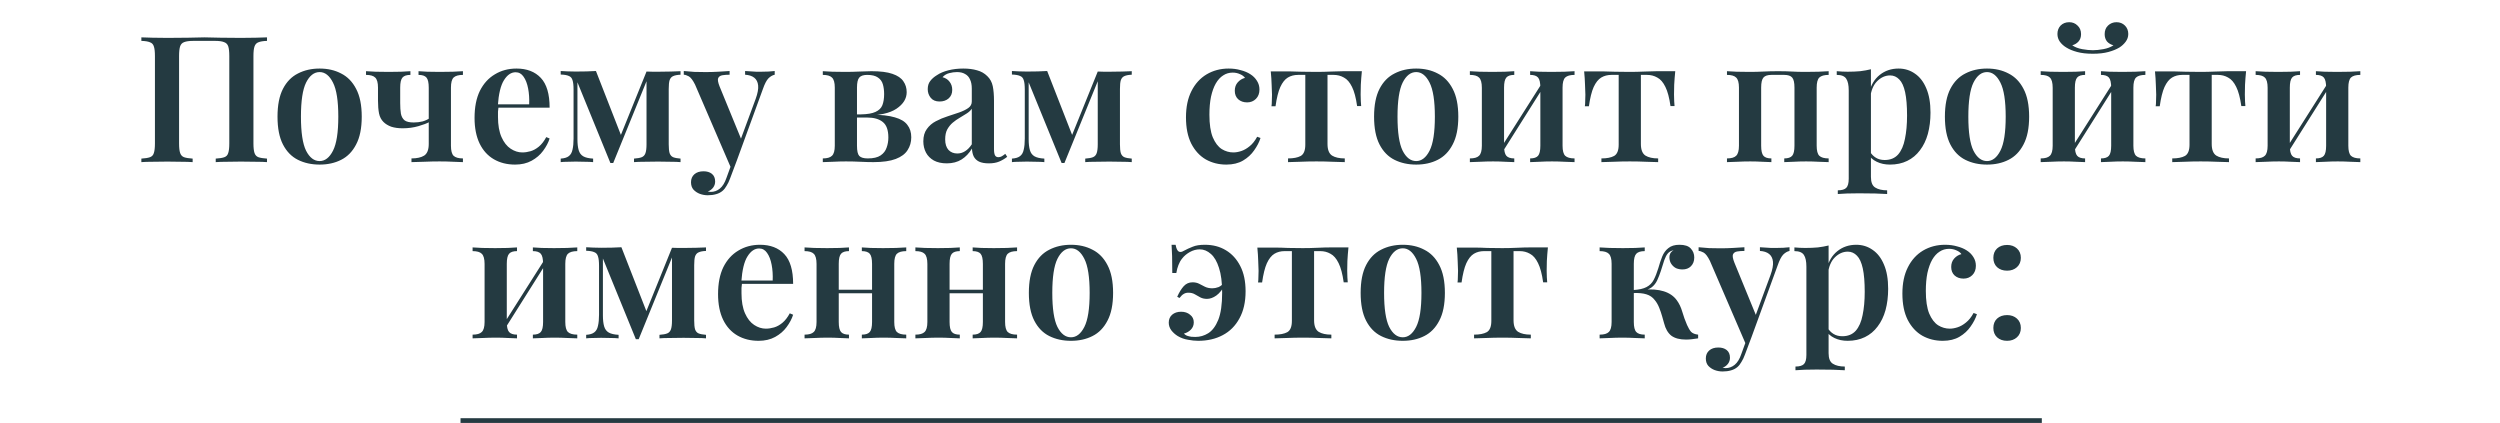 <?xml version="1.0" encoding="UTF-8"?> <svg xmlns="http://www.w3.org/2000/svg" width="1064" height="180" viewBox="0 0 1064 180" fill="none"> <path d="M113.639 15.9V17.4C112.039 17.45 110.814 17.65 109.964 18C109.164 18.3 108.614 18.9 108.314 19.8C108.014 20.65 107.864 22 107.864 23.85V61.05C107.864 62.85 108.014 64.2 108.314 65.1C108.614 66 109.164 66.6 109.964 66.9C110.814 67.2 112.039 67.4 113.639 67.5V69C112.489 68.9 110.914 68.85 108.914 68.85C106.914 68.8 104.789 68.775 102.539 68.775C100.639 68.775 98.689 68.8 96.689 68.85C94.739 68.85 93.114 68.9 91.814 69V67.5C93.464 67.4 94.689 67.2 95.489 66.9C96.339 66.6 96.889 66 97.139 65.1C97.439 64.2 97.589 62.85 97.589 61.05V23.85C97.589 22 97.439 20.625 97.139 19.725C96.839 18.825 96.239 18.225 95.339 17.925C94.489 17.575 93.214 17.4 91.514 17.4H82.289C80.589 17.4 79.289 17.575 78.389 17.925C77.539 18.225 76.964 18.825 76.664 19.725C76.364 20.625 76.214 22 76.214 23.85V61.05C76.214 62.85 76.364 64.2 76.664 65.1C76.964 66 77.514 66.6 78.314 66.9C79.164 67.2 80.389 67.4 81.989 67.5V69C80.739 68.9 79.139 68.85 77.189 68.85C75.239 68.8 73.264 68.775 71.264 68.775C69.014 68.775 66.914 68.8 64.964 68.85C63.014 68.85 61.414 68.9 60.164 69V67.5C61.814 67.4 63.039 67.2 63.839 66.9C64.689 66.6 65.239 66 65.489 65.1C65.789 64.2 65.939 62.85 65.939 61.05V23.85C65.939 22 65.789 20.65 65.489 19.8C65.239 18.9 64.689 18.3 63.839 18C63.039 17.65 61.814 17.45 60.164 17.4V15.9C61.414 15.95 63.014 16 64.964 16.05C66.914 16.1 69.014 16.125 71.264 16.125C74.214 16.125 77.139 16.1 80.039 16.05C82.939 15.95 85.264 15.9 87.014 15.9C88.764 15.9 91.064 15.95 93.914 16.05C96.764 16.1 99.639 16.125 102.539 16.125C104.789 16.125 106.914 16.1 108.914 16.05C110.914 16 112.489 15.95 113.639 15.9ZM136.032 29.175C139.482 29.175 142.532 29.875 145.182 31.275C147.882 32.625 150.007 34.8 151.557 37.8C153.157 40.8 153.957 44.75 153.957 49.65C153.957 54.55 153.157 58.5 151.557 61.5C150.007 64.5 147.882 66.675 145.182 68.025C142.532 69.375 139.482 70.05 136.032 70.05C132.582 70.05 129.507 69.375 126.807 68.025C124.107 66.675 121.982 64.5 120.432 61.5C118.882 58.5 118.107 54.55 118.107 49.65C118.107 44.75 118.882 40.8 120.432 37.8C121.982 34.8 124.107 32.625 126.807 31.275C129.507 29.875 132.582 29.175 136.032 29.175ZM136.032 30.675C133.682 30.675 131.757 32.175 130.257 35.175C128.807 38.125 128.082 42.95 128.082 49.65C128.082 56.35 128.807 61.175 130.257 64.125C131.757 67.075 133.682 68.55 136.032 68.55C138.332 68.55 140.232 67.075 141.732 64.125C143.232 61.175 143.982 56.35 143.982 49.65C143.982 42.95 143.232 38.125 141.732 35.175C140.232 32.175 138.332 30.675 136.032 30.675ZM197.024 30.3V31.875C195.174 31.875 193.849 32.25 193.049 33C192.299 33.75 191.924 35.175 191.924 37.275V62.025C191.924 64.125 192.299 65.55 193.049 66.3C193.849 67.05 195.174 67.425 197.024 67.425V69C196.124 68.95 194.774 68.9 192.974 68.85C191.224 68.75 189.249 68.7 187.049 68.7C184.899 68.7 182.674 68.75 180.374 68.85C178.124 68.9 176.374 68.95 175.124 69V67.425C177.424 67.425 179.224 67.025 180.524 66.225C181.824 65.375 182.474 63.725 182.474 61.275V37.35C182.474 35.2 182.149 33.75 181.499 33C180.849 32.25 179.724 31.875 178.124 31.875V30.3C178.974 30.35 180.224 30.425 181.874 30.525C183.574 30.575 185.324 30.6 187.124 30.6C188.924 30.6 190.774 30.575 192.674 30.525C194.624 30.425 196.074 30.35 197.024 30.3ZM174.674 30.3V31.875C173.074 31.875 171.949 32.25 171.299 33C170.649 33.75 170.324 35.175 170.324 37.275V43.875C170.324 45.625 170.424 47.125 170.624 48.375C170.874 49.625 171.399 50.575 172.199 51.225C172.999 51.825 174.299 52.125 176.099 52.125C177.399 52.125 178.649 51.975 179.849 51.675C181.049 51.325 182.024 50.875 182.774 50.325V51.9C181.724 52.5 180.149 53.1 178.049 53.7C175.949 54.3 173.724 54.6 171.374 54.6C169.524 54.6 167.899 54.375 166.499 53.925C165.149 53.425 164.049 52.75 163.199 51.9C162.249 50.95 161.624 49.75 161.324 48.3C161.024 46.8 160.874 44.975 160.874 42.825V37.275C160.874 35.175 160.474 33.75 159.674 33C158.924 32.25 157.624 31.875 155.774 31.875V30.3C156.674 30.35 158.049 30.425 159.899 30.525C161.799 30.575 163.649 30.6 165.449 30.6C167.249 30.6 168.999 30.575 170.699 30.525C172.449 30.425 173.774 30.35 174.674 30.3ZM219.818 29.175C224.218 29.175 227.668 30.5 230.168 33.15C232.668 35.8 233.918 40.025 233.918 45.825H208.643L208.568 44.4H225.218C225.318 41.95 225.168 39.7 224.768 37.65C224.368 35.55 223.718 33.875 222.818 32.625C221.968 31.375 220.843 30.75 219.443 30.75C217.543 30.75 215.893 31.875 214.493 34.125C213.093 36.325 212.218 39.95 211.868 45L212.168 45.45C212.068 46.1 211.993 46.8 211.943 47.55C211.943 48.3 211.943 49.05 211.943 49.8C211.943 53.25 212.443 56.1 213.443 58.35C214.443 60.6 215.743 62.25 217.343 63.3C218.943 64.35 220.593 64.875 222.293 64.875C223.443 64.875 224.618 64.7 225.818 64.35C227.018 64 228.193 63.35 229.343 62.4C230.493 61.45 231.543 60.1 232.493 58.35L233.918 58.95C233.368 60.7 232.443 62.45 231.143 64.2C229.893 65.9 228.268 67.3 226.268 68.4C224.268 69.5 221.918 70.05 219.218 70.05C215.818 70.05 212.818 69.3 210.218 67.8C207.618 66.3 205.593 64.075 204.143 61.125C202.693 58.125 201.968 54.475 201.968 50.175C201.968 45.625 202.718 41.8 204.218 38.7C205.768 35.6 207.893 33.25 210.593 31.65C213.293 30 216.368 29.175 219.818 29.175ZM289.634 30.3V31.8C288.284 31.85 287.234 32.05 286.484 32.4C285.784 32.7 285.284 33.275 284.984 34.125C284.734 34.925 284.609 36.175 284.609 37.875V61.425C284.609 63.075 284.734 64.325 284.984 65.175C285.284 66.025 285.784 66.6 286.484 66.9C287.234 67.2 288.284 67.4 289.634 67.5V69C288.584 68.9 287.184 68.85 285.434 68.85C283.684 68.8 281.909 68.775 280.109 68.775C278.109 68.775 276.159 68.8 274.259 68.85C272.359 68.85 270.884 68.9 269.834 69V67.5C271.284 67.4 272.384 67.2 273.134 66.9C273.884 66.6 274.409 66.025 274.709 65.175C275.009 64.325 275.159 63.075 275.159 61.425V34.575L260.984 69.375H259.784L245.759 35.025V59.25C245.759 61.15 245.934 62.7 246.284 63.9C246.634 65.1 247.284 65.975 248.234 66.525C249.184 67.075 250.584 67.4 252.434 67.5V69C251.434 68.9 250.284 68.85 248.984 68.85C247.734 68.8 246.409 68.775 245.009 68.775C243.859 68.775 242.709 68.8 241.559 68.85C240.409 68.85 239.434 68.9 238.634 69V67.5C240.184 67.4 241.334 67.05 242.084 66.45C242.884 65.85 243.409 64.925 243.659 63.675C243.959 62.425 244.109 60.85 244.109 58.95V38.175C244.109 36.325 243.959 34.975 243.659 34.125C243.409 33.225 242.884 32.625 242.084 32.325C241.334 31.975 240.184 31.775 238.634 31.725V30.225C239.434 30.275 240.409 30.325 241.559 30.375C242.709 30.425 243.859 30.45 245.009 30.45C248.309 30.45 251.184 30.375 253.634 30.225L264.734 58.65L262.634 61.425L275.159 30.45C275.959 30.5 276.809 30.525 277.709 30.525C278.659 30.525 279.559 30.525 280.409 30.525C282.159 30.525 283.859 30.5 285.509 30.45C287.209 30.4 288.584 30.35 289.634 30.3ZM329.716 30.225V31.8C328.766 32 327.866 32.525 327.016 33.375C326.216 34.225 325.441 35.725 324.691 37.875L313.591 68.325L311.266 71.85L295.816 36C294.866 34.1 293.966 32.925 293.116 32.475C292.266 32.025 291.566 31.8 291.016 31.8V30.225C292.466 30.375 293.966 30.5 295.516 30.6C297.116 30.65 298.716 30.675 300.316 30.675C302.166 30.675 303.941 30.625 305.641 30.525C307.391 30.425 309.016 30.325 310.516 30.225V31.8C309.366 31.8 308.341 31.875 307.441 32.025C306.541 32.175 305.941 32.6 305.641 33.3C305.391 33.95 305.591 35.1 306.241 36.75L315.616 59.625L315.016 59.925L321.616 42.075C322.466 39.725 322.816 37.825 322.666 36.375C322.516 34.925 321.966 33.825 321.016 33.075C320.066 32.325 318.766 31.9 317.116 31.8V30.225C317.916 30.275 318.716 30.325 319.516 30.375C320.316 30.425 321.091 30.475 321.841 30.525C322.591 30.525 323.316 30.525 324.016 30.525C325.066 30.525 326.091 30.5 327.091 30.45C328.141 30.4 329.016 30.325 329.716 30.225ZM313.591 68.325L310.741 75.9C310.291 77.15 309.791 78.2 309.241 79.05C308.741 79.95 308.166 80.675 307.516 81.225C306.766 81.875 305.841 82.35 304.741 82.65C303.691 82.95 302.516 83.1 301.216 83.1C300.066 83.1 298.941 82.9 297.841 82.5C296.791 82.1 295.891 81.5 295.141 80.7C294.441 79.9 294.091 78.85 294.091 77.55C294.091 76.15 294.566 75.025 295.516 74.175C296.466 73.325 297.766 72.9 299.416 72.9C300.866 72.9 302.041 73.25 302.941 73.95C303.891 74.7 304.366 75.8 304.366 77.25C304.366 78.2 304.091 79.05 303.541 79.8C302.991 80.55 302.216 81.125 301.216 81.525C301.466 81.575 301.691 81.6 301.891 81.6C302.141 81.65 302.341 81.675 302.491 81.675C303.941 81.675 305.241 81.2 306.391 80.25C307.541 79.3 308.466 77.8 309.166 75.75L311.866 68.325H313.591ZM370.885 30.3C374.685 30.3 377.66 30.675 379.81 31.425C382.01 32.175 383.56 33.225 384.46 34.575C385.41 35.925 385.885 37.475 385.885 39.225C385.885 41.975 384.435 44.325 381.535 46.275C378.635 48.225 374.21 49.175 368.26 49.125C368.26 49.125 368.11 49.1 367.81 49.05C367.56 48.95 367.285 48.875 366.985 48.825C366.685 48.725 366.535 48.675 366.535 48.675C369.185 48.625 371.21 48.275 372.61 47.625C374.06 46.975 375.035 46.025 375.535 44.775C376.035 43.475 376.285 41.9 376.285 40.05C376.285 38.5 376.11 37.125 375.76 35.925C375.41 34.675 374.71 33.7 373.66 33C372.61 32.25 371.085 31.875 369.085 31.875C367.485 31.875 366.36 32.25 365.71 33C365.06 33.75 364.735 35.175 364.735 37.275V62.025C364.735 64.225 365.06 65.675 365.71 66.375C366.41 67.075 367.61 67.425 369.31 67.425C371.71 67.425 373.535 67 374.785 66.15C376.035 65.3 376.885 64.2 377.335 62.85C377.835 61.5 378.085 60.05 378.085 58.5C378.085 55.35 377.285 53.15 375.685 51.9C374.135 50.65 371.935 50.025 369.085 50.025H359.485C359.485 50.025 359.485 49.8 359.485 49.35C359.485 48.9 359.485 48.675 359.485 48.675H369.76L370.885 48.825C375.035 48.825 378.36 49.2 380.86 49.95C383.36 50.65 385.135 51.725 386.185 53.175C387.285 54.575 387.835 56.325 387.835 58.425C387.835 60.475 387.31 62.3 386.26 63.9C385.26 65.5 383.585 66.75 381.235 67.65C378.885 68.55 375.71 69 371.71 69C370.11 69 368.285 68.95 366.235 68.85C364.235 68.75 362.16 68.7 360.01 68.7C358.21 68.7 356.36 68.75 354.46 68.85C352.56 68.9 351.135 68.95 350.185 69V67.425C352.035 67.425 353.335 67.05 354.085 66.3C354.885 65.55 355.285 64.125 355.285 62.025V37.275C355.285 35.175 354.885 33.75 354.085 33C353.335 32.25 352.035 31.875 350.185 31.875V30.3C351.085 30.35 352.46 30.425 354.31 30.525C356.16 30.575 357.96 30.6 359.71 30.6C361.81 30.6 363.835 30.55 365.785 30.45C367.735 30.35 369.435 30.3 370.885 30.3ZM402.944 69.525C400.794 69.525 398.969 69.125 397.469 68.325C395.969 67.475 394.844 66.35 394.094 64.95C393.344 63.5 392.969 61.9 392.969 60.15C392.969 58 393.469 56.25 394.469 54.9C395.469 53.5 396.744 52.4 398.294 51.6C399.894 50.75 401.569 50.05 403.319 49.5C405.069 48.9 406.719 48.35 408.269 47.85C409.819 47.3 411.094 46.675 412.094 45.975C413.094 45.275 413.594 44.35 413.594 43.2V37.725C413.594 36.125 413.344 34.825 412.844 33.825C412.394 32.775 411.694 32 410.744 31.5C409.844 30.95 408.694 30.675 407.294 30.675C406.244 30.675 405.144 30.825 403.994 31.125C402.844 31.425 401.894 32 401.144 32.85C402.444 33.2 403.444 33.85 404.144 34.8C404.894 35.75 405.269 36.9 405.269 38.25C405.269 39.8 404.744 41.025 403.694 41.925C402.694 42.775 401.419 43.2 399.869 43.2C398.219 43.2 396.969 42.675 396.119 41.625C395.269 40.575 394.844 39.35 394.844 37.95C394.844 36.55 395.194 35.4 395.894 34.5C396.594 33.55 397.569 32.7 398.819 31.95C400.069 31.1 401.669 30.425 403.619 29.925C405.569 29.425 407.694 29.175 409.994 29.175C412.194 29.175 414.144 29.425 415.844 29.925C417.544 30.375 418.994 31.2 420.194 32.4C421.394 33.55 422.169 34.975 422.519 36.675C422.869 38.375 423.044 40.45 423.044 42.9V63.45C423.044 64.7 423.194 65.6 423.494 66.15C423.794 66.65 424.269 66.9 424.919 66.9C425.419 66.9 425.894 66.775 426.344 66.525C426.794 66.275 427.294 65.925 427.844 65.475L428.669 66.75C427.569 67.6 426.419 68.275 425.219 68.775C424.019 69.275 422.569 69.525 420.869 69.525C419.119 69.525 417.719 69.275 416.669 68.775C415.669 68.275 414.919 67.55 414.419 66.6C413.969 65.65 413.719 64.525 413.669 63.225C412.469 65.225 410.994 66.775 409.244 67.875C407.494 68.975 405.394 69.525 402.944 69.525ZM407.444 65.325C408.644 65.325 409.744 65 410.744 64.35C411.794 63.7 412.744 62.725 413.594 61.425V46.275C413.094 47.025 412.369 47.7 411.419 48.3C410.519 48.9 409.544 49.5 408.494 50.1C407.444 50.7 406.444 51.4 405.494 52.2C404.594 52.95 403.819 53.9 403.169 55.05C402.569 56.15 402.269 57.575 402.269 59.325C402.269 61.275 402.744 62.775 403.694 63.825C404.644 64.825 405.894 65.325 407.444 65.325ZM481.675 30.3V31.8C480.325 31.85 479.275 32.05 478.525 32.4C477.825 32.7 477.325 33.275 477.025 34.125C476.775 34.925 476.65 36.175 476.65 37.875V61.425C476.65 63.075 476.775 64.325 477.025 65.175C477.325 66.025 477.825 66.6 478.525 66.9C479.275 67.2 480.325 67.4 481.675 67.5V69C480.625 68.9 479.225 68.85 477.475 68.85C475.725 68.8 473.95 68.775 472.15 68.775C470.15 68.775 468.2 68.8 466.3 68.85C464.4 68.85 462.925 68.9 461.875 69V67.5C463.325 67.4 464.425 67.2 465.175 66.9C465.925 66.6 466.45 66.025 466.75 65.175C467.05 64.325 467.2 63.075 467.2 61.425V34.575L453.025 69.375H451.825L437.8 35.025V59.25C437.8 61.15 437.975 62.7 438.325 63.9C438.675 65.1 439.325 65.975 440.275 66.525C441.225 67.075 442.625 67.4 444.475 67.5V69C443.475 68.9 442.325 68.85 441.025 68.85C439.775 68.8 438.45 68.775 437.05 68.775C435.9 68.775 434.75 68.8 433.6 68.85C432.45 68.85 431.475 68.9 430.675 69V67.5C432.225 67.4 433.375 67.05 434.125 66.45C434.925 65.85 435.45 64.925 435.7 63.675C436 62.425 436.15 60.85 436.15 58.95V38.175C436.15 36.325 436 34.975 435.7 34.125C435.45 33.225 434.925 32.625 434.125 32.325C433.375 31.975 432.225 31.775 430.675 31.725V30.225C431.475 30.275 432.45 30.325 433.6 30.375C434.75 30.425 435.9 30.45 437.05 30.45C440.35 30.45 443.225 30.375 445.675 30.225L456.775 58.65L454.675 61.425L467.2 30.45C468 30.5 468.85 30.525 469.75 30.525C470.7 30.525 471.6 30.525 472.45 30.525C474.2 30.525 475.9 30.5 477.55 30.45C479.25 30.4 480.625 30.35 481.675 30.3ZM522.901 29.175C524.751 29.175 526.451 29.4 528.001 29.85C529.601 30.25 530.976 30.825 532.126 31.575C533.326 32.325 534.276 33.275 534.976 34.425C535.676 35.525 536.026 36.75 536.026 38.1C536.026 39.75 535.526 41.075 534.526 42.075C533.526 43.075 532.276 43.575 530.776 43.575C529.226 43.575 527.951 43.125 526.951 42.225C526.001 41.325 525.526 40.125 525.526 38.625C525.526 37.175 525.951 35.975 526.801 35.025C527.651 34.075 528.676 33.45 529.876 33.15C529.426 32.5 528.726 31.975 527.776 31.575C526.826 31.125 525.776 30.9 524.626 30.9C523.126 30.9 521.776 31.3 520.576 32.1C519.376 32.85 518.326 34 517.426 35.55C516.576 37.05 515.901 38.925 515.401 41.175C514.951 43.375 514.726 45.925 514.726 48.825C514.726 52.875 515.201 56.075 516.151 58.425C517.151 60.775 518.426 62.45 519.976 63.45C521.526 64.4 523.176 64.875 524.926 64.875C525.976 64.875 527.101 64.675 528.301 64.275C529.501 63.875 530.676 63.2 531.826 62.25C533.026 61.3 534.101 59.95 535.051 58.2L536.476 58.725C535.926 60.475 535.026 62.225 533.776 63.975C532.576 65.725 531.001 67.175 529.051 68.325C527.101 69.475 524.726 70.05 521.926 70.05C518.726 70.05 515.826 69.325 513.226 67.875C510.626 66.375 508.551 64.125 507.001 61.125C505.501 58.125 504.751 54.4 504.751 49.95C504.751 45.55 505.526 41.825 507.076 38.775C508.626 35.675 510.776 33.3 513.526 31.65C516.326 30 519.451 29.175 522.901 29.175ZM579.613 30.3C579.413 32.3 579.263 34.225 579.163 36.075C579.113 37.875 579.088 39.25 579.088 40.2C579.088 41.2 579.113 42.15 579.163 43.05C579.213 43.9 579.263 44.6 579.313 45.15H577.588C577.088 41.6 576.363 38.875 575.413 36.975C574.463 35.025 573.313 33.7 571.963 33C570.663 32.25 569.213 31.875 567.613 31.875H564.988V61.275C564.988 63.725 565.638 65.375 566.938 66.225C568.238 67.025 570.038 67.425 572.338 67.425V69C571.088 68.95 569.363 68.9 567.163 68.85C565.013 68.75 562.713 68.7 560.263 68.7C557.813 68.7 555.488 68.75 553.288 68.85C551.088 68.9 549.388 68.95 548.188 69V67.425C550.488 67.425 552.288 67.075 553.588 66.375C554.888 65.625 555.538 64.025 555.538 61.575V31.875H552.463C550.813 31.875 549.363 32.25 548.113 33C546.863 33.75 545.788 35.1 544.888 37.05C544.038 38.95 543.363 41.675 542.863 45.225H541.138C541.238 44.625 541.288 43.9 541.288 43.05C541.338 42.15 541.363 41.225 541.363 40.275C541.363 39.325 541.313 37.95 541.213 36.15C541.163 34.3 541.038 32.375 540.838 30.375H548.563C550.063 30.375 551.838 30.425 553.888 30.525C555.988 30.575 558.088 30.6 560.188 30.6C562.288 30.6 564.388 30.55 566.488 30.45C568.588 30.35 570.388 30.3 571.888 30.3H579.613ZM602.731 29.175C606.181 29.175 609.231 29.875 611.881 31.275C614.581 32.625 616.706 34.8 618.256 37.8C619.856 40.8 620.656 44.75 620.656 49.65C620.656 54.55 619.856 58.5 618.256 61.5C616.706 64.5 614.581 66.675 611.881 68.025C609.231 69.375 606.181 70.05 602.731 70.05C599.281 70.05 596.206 69.375 593.506 68.025C590.806 66.675 588.681 64.5 587.131 61.5C585.581 58.5 584.806 54.55 584.806 49.65C584.806 44.75 585.581 40.8 587.131 37.8C588.681 34.8 590.806 32.625 593.506 31.275C596.206 29.875 599.281 29.175 602.731 29.175ZM602.731 30.675C600.381 30.675 598.456 32.175 596.956 35.175C595.506 38.125 594.781 42.95 594.781 49.65C594.781 56.35 595.506 61.175 596.956 64.125C598.456 67.075 600.381 68.55 602.731 68.55C605.031 68.55 606.931 67.075 608.431 64.125C609.931 61.175 610.681 56.35 610.681 49.65C610.681 42.95 609.931 38.125 608.431 35.175C606.931 32.175 605.031 30.675 602.731 30.675ZM670.126 30.3V31.875C668.276 31.875 666.951 32.25 666.151 33C665.401 33.75 665.026 35.175 665.026 37.275V62.025C665.026 64.125 665.401 65.55 666.151 66.3C666.951 67.05 668.276 67.425 670.126 67.425V69C669.226 68.95 667.826 68.9 665.926 68.85C664.076 68.75 662.276 68.7 660.526 68.7C658.676 68.7 656.876 68.75 655.126 68.85C653.426 68.9 652.126 68.95 651.226 69V67.425C652.826 67.425 653.951 67.05 654.601 66.3C655.251 65.55 655.576 64.125 655.576 62.025V37.35C655.576 35.2 655.251 33.75 654.601 33C653.951 32.25 652.826 31.875 651.226 31.875V30.3C652.076 30.35 653.326 30.425 654.976 30.525C656.676 30.575 658.426 30.6 660.226 30.6C662.026 30.6 663.876 30.575 665.776 30.525C667.726 30.425 669.176 30.35 670.126 30.3ZM644.476 30.3V31.875C642.876 31.875 641.751 32.25 641.101 33C640.451 33.75 640.126 35.175 640.126 37.275V62.025C640.126 64.125 640.451 65.55 641.101 66.3C641.751 67.05 642.876 67.425 644.476 67.425V69C643.626 68.95 642.351 68.9 640.651 68.85C638.951 68.75 637.226 68.7 635.476 68.7C633.626 68.7 631.751 68.75 629.851 68.85C627.951 68.9 626.526 68.95 625.576 69V67.425C627.426 67.425 628.726 67.05 629.476 66.3C630.276 65.55 630.676 64.125 630.676 62.025V37.35C630.676 35.2 630.276 33.75 629.476 33C628.726 32.25 627.426 31.875 625.576 31.875V30.3C626.476 30.35 627.851 30.425 629.701 30.525C631.601 30.575 633.426 30.6 635.176 30.6C636.976 30.6 638.751 30.575 640.501 30.525C642.251 30.425 643.576 30.35 644.476 30.3ZM656.401 35.175L657.601 35.925L638.926 65.55L637.651 64.725L656.401 35.175ZM712.987 30.3C712.787 32.3 712.637 34.225 712.537 36.075C712.487 37.875 712.462 39.25 712.462 40.2C712.462 41.2 712.487 42.15 712.537 43.05C712.587 43.9 712.637 44.6 712.687 45.15H710.962C710.462 41.6 709.737 38.875 708.787 36.975C707.837 35.025 706.687 33.7 705.337 33C704.037 32.25 702.587 31.875 700.987 31.875H698.362V61.275C698.362 63.725 699.012 65.375 700.312 66.225C701.612 67.025 703.412 67.425 705.712 67.425V69C704.462 68.95 702.737 68.9 700.537 68.85C698.387 68.75 696.087 68.7 693.637 68.7C691.187 68.7 688.862 68.75 686.662 68.85C684.462 68.9 682.762 68.95 681.562 69V67.425C683.862 67.425 685.662 67.075 686.962 66.375C688.262 65.625 688.912 64.025 688.912 61.575V31.875H685.837C684.187 31.875 682.737 32.25 681.487 33C680.237 33.75 679.162 35.1 678.262 37.05C677.412 38.95 676.737 41.675 676.237 45.225H674.512C674.612 44.625 674.662 43.9 674.662 43.05C674.712 42.15 674.737 41.225 674.737 40.275C674.737 39.325 674.687 37.95 674.587 36.15C674.537 34.3 674.412 32.375 674.212 30.375H681.937C683.437 30.375 685.212 30.425 687.262 30.525C689.362 30.575 691.462 30.6 693.562 30.6C695.662 30.6 697.762 30.55 699.862 30.45C701.962 30.35 703.762 30.3 705.262 30.3H712.987ZM778.275 30.3V31.875C776.425 31.875 775.1 32.25 774.3 33C773.55 33.75 773.175 35.175 773.175 37.275V62.025C773.175 64.125 773.55 65.55 774.3 66.3C775.1 67.05 776.425 67.425 778.275 67.425V69C777.375 68.95 775.975 68.9 774.075 68.85C772.225 68.75 770.425 68.7 768.675 68.7C766.825 68.7 765.025 68.75 763.275 68.85C761.525 68.9 760.225 68.95 759.375 69V67.425C760.975 67.425 762.1 67.05 762.75 66.3C763.4 65.55 763.725 64.125 763.725 62.025V37.275C763.725 35.175 763.4 33.75 762.75 33C762.1 32.25 760.975 31.875 759.375 31.875H753.9C752.3 31.875 751.175 32.25 750.525 33C749.875 33.75 749.55 35.175 749.55 37.275V62.025C749.55 64.125 749.875 65.55 750.525 66.3C751.175 67.05 752.3 67.425 753.9 67.425V69C753.05 68.95 751.775 68.9 750.075 68.85C748.375 68.75 746.65 68.7 744.9 68.7C743.05 68.7 741.175 68.75 739.275 68.85C737.375 68.9 735.95 68.95 735 69V67.425C736.85 67.425 738.15 67.05 738.9 66.3C739.7 65.55 740.1 64.125 740.1 62.025V37.275C740.1 35.175 739.7 33.75 738.9 33C738.15 32.25 736.85 31.875 735 31.875V30.3C735.9 30.35 737.275 30.425 739.125 30.525C740.975 30.575 742.8 30.6 744.6 30.6C746.7 30.6 748.675 30.55 750.525 30.45C752.425 30.35 754.5 30.3 756.75 30.3C759.05 30.3 761.025 30.35 762.675 30.45C764.325 30.55 766.225 30.6 768.375 30.6C770.175 30.6 772.025 30.575 773.925 30.525C775.875 30.425 777.325 30.35 778.275 30.3ZM796.268 29.475V75.3C796.268 77.55 796.868 79.05 798.068 79.8C799.318 80.6 801.018 81 803.168 81V82.575C801.968 82.525 800.268 82.45 798.068 82.35C795.918 82.3 793.618 82.275 791.168 82.275C789.468 82.275 787.768 82.3 786.068 82.35C784.368 82.45 783.068 82.525 782.168 82.575V81C783.868 81 785.068 80.65 785.768 79.95C786.468 79.25 786.818 77.95 786.818 76.05V38.475C786.818 36.225 786.468 34.575 785.768 33.525C785.068 32.425 783.718 31.875 781.718 31.875V30.3C783.318 30.45 784.868 30.525 786.368 30.525C788.268 30.525 790.043 30.45 791.693 30.3C793.343 30.1 794.868 29.825 796.268 29.475ZM808.043 29.175C810.643 29.175 812.968 29.9 815.018 31.35C817.068 32.75 818.668 34.825 819.818 37.575C821.018 40.325 821.618 43.775 821.618 47.925C821.618 51.225 821.243 54.25 820.493 57C819.743 59.7 818.618 62.025 817.118 63.975C815.668 65.925 813.868 67.425 811.718 68.475C809.568 69.525 807.118 70.05 804.368 70.05C802.268 70.05 800.393 69.65 798.743 68.85C797.093 68.05 795.893 66.975 795.143 65.625L795.893 64.575C796.493 65.625 797.318 66.475 798.368 67.125C799.418 67.775 800.668 68.1 802.118 68.1C804.518 68.1 806.418 67.325 807.818 65.775C809.218 64.175 810.193 61.95 810.743 59.1C811.343 56.25 811.643 52.95 811.643 49.2C811.643 45.05 811.368 41.725 810.818 39.225C810.268 36.725 809.443 34.925 808.343 33.825C807.243 32.675 805.943 32.1 804.443 32.1C802.393 32.1 800.543 32.925 798.893 34.575C797.293 36.175 796.318 38.525 795.968 41.625L795.443 39.525C796.243 36.225 797.768 33.675 800.018 31.875C802.268 30.075 804.943 29.175 808.043 29.175ZM845.676 29.175C849.126 29.175 852.176 29.875 854.826 31.275C857.526 32.625 859.651 34.8 861.201 37.8C862.801 40.8 863.601 44.75 863.601 49.65C863.601 54.55 862.801 58.5 861.201 61.5C859.651 64.5 857.526 66.675 854.826 68.025C852.176 69.375 849.126 70.05 845.676 70.05C842.226 70.05 839.151 69.375 836.451 68.025C833.751 66.675 831.626 64.5 830.076 61.5C828.526 58.5 827.751 54.55 827.751 49.65C827.751 44.75 828.526 40.8 830.076 37.8C831.626 34.8 833.751 32.625 836.451 31.275C839.151 29.875 842.226 29.175 845.676 29.175ZM845.676 30.675C843.326 30.675 841.401 32.175 839.901 35.175C838.451 38.125 837.726 42.95 837.726 49.65C837.726 56.35 838.451 61.175 839.901 64.125C841.401 67.075 843.326 68.55 845.676 68.55C847.976 68.55 849.876 67.075 851.376 64.125C852.876 61.175 853.626 56.35 853.626 49.65C853.626 42.95 852.876 38.125 851.376 35.175C849.876 32.175 847.976 30.675 845.676 30.675ZM913.07 30.3V31.875C911.22 31.875 909.895 32.25 909.095 33C908.345 33.75 907.97 35.175 907.97 37.275V62.025C907.97 64.125 908.345 65.55 909.095 66.3C909.895 67.05 911.22 67.425 913.07 67.425V69C912.17 68.95 910.77 68.9 908.87 68.85C907.02 68.75 905.22 68.7 903.47 68.7C901.62 68.7 899.82 68.75 898.07 68.85C896.37 68.9 895.07 68.95 894.17 69V67.425C895.77 67.425 896.895 67.05 897.545 66.3C898.195 65.55 898.52 64.125 898.52 62.025V37.35C898.52 35.2 898.195 33.75 897.545 33C896.895 32.25 895.77 31.875 894.17 31.875V30.3C895.02 30.35 896.27 30.425 897.92 30.525C899.62 30.575 901.37 30.6 903.17 30.6C904.97 30.6 906.82 30.575 908.72 30.525C910.67 30.425 912.12 30.35 913.07 30.3ZM887.42 30.3V31.875C885.82 31.875 884.695 32.25 884.045 33C883.395 33.75 883.07 35.175 883.07 37.275V62.025C883.07 64.125 883.395 65.55 884.045 66.3C884.695 67.05 885.82 67.425 887.42 67.425V69C886.57 68.95 885.295 68.9 883.595 68.85C881.895 68.75 880.17 68.7 878.42 68.7C876.57 68.7 874.695 68.75 872.795 68.85C870.895 68.9 869.47 68.95 868.52 69V67.425C870.37 67.425 871.67 67.05 872.42 66.3C873.22 65.55 873.62 64.125 873.62 62.025V37.35C873.62 35.2 873.22 33.75 872.42 33C871.67 32.25 870.37 31.875 868.52 31.875V30.3C869.42 30.35 870.795 30.425 872.645 30.525C874.545 30.575 876.37 30.6 878.12 30.6C879.92 30.6 881.695 30.575 883.445 30.525C885.195 30.425 886.52 30.35 887.42 30.3ZM899.345 35.175L900.545 35.925L881.87 65.55L880.595 64.725L899.345 35.175ZM900.77 9.45C902.22 9.45 903.42 9.925 904.37 10.875C905.32 11.825 905.795 13.025 905.795 14.475C905.795 15.675 905.42 16.775 904.67 17.775C903.92 18.775 903.02 19.6 901.97 20.25C900.72 21 899.17 21.625 897.32 22.125C895.47 22.625 893.27 22.875 890.72 22.875C888.12 22.875 885.895 22.625 884.045 22.125C882.195 21.625 880.67 21 879.47 20.25C878.37 19.6 877.445 18.775 876.695 17.775C875.995 16.775 875.645 15.675 875.645 14.475C875.645 13.025 876.095 11.825 876.995 10.875C877.945 9.925 879.17 9.45 880.67 9.45C882.07 9.45 883.245 9.925 884.195 10.875C885.195 11.775 885.695 13 885.695 14.55C885.695 15.8 885.345 16.825 884.645 17.625C883.945 18.425 883.045 18.975 881.945 19.275C883.095 20.075 884.52 20.625 886.22 20.925C887.92 21.225 889.42 21.375 890.72 21.375C892.02 21.375 893.495 21.225 895.145 20.925C896.845 20.625 898.295 20.075 899.495 19.275C898.345 18.975 897.42 18.425 896.72 17.625C896.07 16.775 895.745 15.75 895.745 14.55C895.745 13 896.22 11.775 897.17 10.875C898.17 9.925 899.37 9.45 900.77 9.45ZM955.932 30.3C955.732 32.3 955.582 34.225 955.482 36.075C955.432 37.875 955.407 39.25 955.407 40.2C955.407 41.2 955.432 42.15 955.482 43.05C955.532 43.9 955.582 44.6 955.632 45.15H953.907C953.407 41.6 952.682 38.875 951.732 36.975C950.782 35.025 949.632 33.7 948.282 33C946.982 32.25 945.532 31.875 943.932 31.875H941.307V61.275C941.307 63.725 941.957 65.375 943.257 66.225C944.557 67.025 946.357 67.425 948.657 67.425V69C947.407 68.95 945.682 68.9 943.482 68.85C941.332 68.75 939.032 68.7 936.582 68.7C934.132 68.7 931.807 68.75 929.607 68.85C927.407 68.9 925.707 68.95 924.507 69V67.425C926.807 67.425 928.607 67.075 929.907 66.375C931.207 65.625 931.857 64.025 931.857 61.575V31.875H928.782C927.132 31.875 925.682 32.25 924.432 33C923.182 33.75 922.107 35.1 921.207 37.05C920.357 38.95 919.682 41.675 919.182 45.225H917.457C917.557 44.625 917.607 43.9 917.607 43.05C917.657 42.15 917.682 41.225 917.682 40.275C917.682 39.325 917.632 37.95 917.532 36.15C917.482 34.3 917.357 32.375 917.157 30.375H924.882C926.382 30.375 928.157 30.425 930.207 30.525C932.307 30.575 934.407 30.6 936.507 30.6C938.607 30.6 940.707 30.55 942.807 30.45C944.907 30.35 946.707 30.3 948.207 30.3H955.932ZM1004.55 30.3V31.875C1002.7 31.875 1001.37 32.25 1000.57 33C999.825 33.75 999.45 35.175 999.45 37.275V62.025C999.45 64.125 999.825 65.55 1000.57 66.3C1001.37 67.05 1002.7 67.425 1004.55 67.425V69C1003.65 68.95 1002.25 68.9 1000.35 68.85C998.5 68.75 996.7 68.7 994.95 68.7C993.1 68.7 991.3 68.75 989.55 68.85C987.85 68.9 986.55 68.95 985.65 69V67.425C987.25 67.425 988.375 67.05 989.025 66.3C989.675 65.55 990 64.125 990 62.025V37.35C990 35.2 989.675 33.75 989.025 33C988.375 32.25 987.25 31.875 985.65 31.875V30.3C986.5 30.35 987.75 30.425 989.4 30.525C991.1 30.575 992.85 30.6 994.65 30.6C996.45 30.6 998.3 30.575 1000.2 30.525C1002.15 30.425 1003.6 30.35 1004.55 30.3ZM978.9 30.3V31.875C977.3 31.875 976.175 32.25 975.525 33C974.875 33.75 974.55 35.175 974.55 37.275V62.025C974.55 64.125 974.875 65.55 975.525 66.3C976.175 67.05 977.3 67.425 978.9 67.425V69C978.05 68.95 976.775 68.9 975.075 68.85C973.375 68.75 971.65 68.7 969.9 68.7C968.05 68.7 966.175 68.75 964.275 68.85C962.375 68.9 960.95 68.95 960 69V67.425C961.85 67.425 963.15 67.05 963.9 66.3C964.7 65.55 965.1 64.125 965.1 62.025V37.35C965.1 35.2 964.7 33.75 963.9 33C963.15 32.25 961.85 31.875 960 31.875V30.3C960.9 30.35 962.275 30.425 964.125 30.525C966.025 30.575 967.85 30.6 969.6 30.6C971.4 30.6 973.175 30.575 974.925 30.525C976.675 30.425 978 30.35 978.9 30.3ZM990.825 35.175L992.025 35.925L973.35 65.55L972.075 64.725L990.825 35.175ZM245.688 105.3V106.875C243.838 106.875 242.513 107.25 241.713 108C240.963 108.75 240.588 110.175 240.588 112.275V137.025C240.588 139.125 240.963 140.55 241.713 141.3C242.513 142.05 243.838 142.425 245.688 142.425V144C244.788 143.95 243.388 143.9 241.488 143.85C239.638 143.75 237.838 143.7 236.088 143.7C234.238 143.7 232.438 143.75 230.688 143.85C228.988 143.9 227.688 143.95 226.788 144V142.425C228.388 142.425 229.513 142.05 230.163 141.3C230.813 140.55 231.138 139.125 231.138 137.025V112.35C231.138 110.2 230.813 108.75 230.163 108C229.513 107.25 228.388 106.875 226.788 106.875V105.3C227.638 105.35 228.888 105.425 230.538 105.525C232.238 105.575 233.988 105.6 235.788 105.6C237.588 105.6 239.438 105.575 241.338 105.525C243.288 105.425 244.738 105.35 245.688 105.3ZM220.038 105.3V106.875C218.438 106.875 217.313 107.25 216.663 108C216.013 108.75 215.688 110.175 215.688 112.275V137.025C215.688 139.125 216.013 140.55 216.663 141.3C217.313 142.05 218.438 142.425 220.038 142.425V144C219.188 143.95 217.913 143.9 216.213 143.85C214.513 143.75 212.788 143.7 211.038 143.7C209.188 143.7 207.313 143.75 205.413 143.85C203.513 143.9 202.088 143.95 201.138 144V142.425C202.988 142.425 204.288 142.05 205.038 141.3C205.838 140.55 206.238 139.125 206.238 137.025V112.35C206.238 110.2 205.838 108.75 205.038 108C204.288 107.25 202.988 106.875 201.138 106.875V105.3C202.038 105.35 203.413 105.425 205.263 105.525C207.163 105.575 208.988 105.6 210.738 105.6C212.538 105.6 214.313 105.575 216.063 105.525C217.813 105.425 219.138 105.35 220.038 105.3ZM231.963 110.175L233.163 110.925L214.488 140.55L213.213 139.725L231.963 110.175ZM300.474 105.3V106.8C299.124 106.85 298.074 107.05 297.324 107.4C296.624 107.7 296.124 108.275 295.824 109.125C295.574 109.925 295.449 111.175 295.449 112.875V136.425C295.449 138.075 295.574 139.325 295.824 140.175C296.124 141.025 296.624 141.6 297.324 141.9C298.074 142.2 299.124 142.4 300.474 142.5V144C299.424 143.9 298.024 143.85 296.274 143.85C294.524 143.8 292.749 143.775 290.949 143.775C288.949 143.775 286.999 143.8 285.099 143.85C283.199 143.85 281.724 143.9 280.674 144V142.5C282.124 142.4 283.224 142.2 283.974 141.9C284.724 141.6 285.249 141.025 285.549 140.175C285.849 139.325 285.999 138.075 285.999 136.425V109.575L271.824 144.375H270.624L256.599 110.025V134.25C256.599 136.15 256.774 137.7 257.124 138.9C257.474 140.1 258.124 140.975 259.074 141.525C260.024 142.075 261.424 142.4 263.274 142.5V144C262.274 143.9 261.124 143.85 259.824 143.85C258.574 143.8 257.249 143.775 255.849 143.775C254.699 143.775 253.549 143.8 252.399 143.85C251.249 143.85 250.274 143.9 249.474 144V142.5C251.024 142.4 252.174 142.05 252.924 141.45C253.724 140.85 254.249 139.925 254.499 138.675C254.799 137.425 254.949 135.85 254.949 133.95V113.175C254.949 111.325 254.799 109.975 254.499 109.125C254.249 108.225 253.724 107.625 252.924 107.325C252.174 106.975 251.024 106.775 249.474 106.725V105.225C250.274 105.275 251.249 105.325 252.399 105.375C253.549 105.425 254.699 105.45 255.849 105.45C259.149 105.45 262.024 105.375 264.474 105.225L275.574 133.65L273.474 136.425L285.999 105.45C286.799 105.5 287.649 105.525 288.549 105.525C289.499 105.525 290.399 105.525 291.249 105.525C292.999 105.525 294.699 105.5 296.349 105.45C298.049 105.4 299.424 105.35 300.474 105.3ZM323.455 104.175C327.855 104.175 331.305 105.5 333.805 108.15C336.305 110.8 337.555 115.025 337.555 120.825H312.28L312.205 119.4H328.855C328.955 116.95 328.805 114.7 328.405 112.65C328.005 110.55 327.355 108.875 326.455 107.625C325.605 106.375 324.48 105.75 323.08 105.75C321.18 105.75 319.53 106.875 318.13 109.125C316.73 111.325 315.855 114.95 315.505 120L315.805 120.45C315.705 121.1 315.63 121.8 315.58 122.55C315.58 123.3 315.58 124.05 315.58 124.8C315.58 128.25 316.08 131.1 317.08 133.35C318.08 135.6 319.38 137.25 320.98 138.3C322.58 139.35 324.23 139.875 325.93 139.875C327.08 139.875 328.255 139.7 329.455 139.35C330.655 139 331.83 138.35 332.98 137.4C334.13 136.45 335.18 135.1 336.13 133.35L337.555 133.95C337.005 135.7 336.08 137.45 334.78 139.2C333.53 140.9 331.905 142.3 329.905 143.4C327.905 144.5 325.555 145.05 322.855 145.05C319.455 145.05 316.455 144.3 313.855 142.8C311.255 141.3 309.23 139.075 307.78 136.125C306.33 133.125 305.605 129.475 305.605 125.175C305.605 120.625 306.355 116.8 307.855 113.7C309.405 110.6 311.53 108.25 314.23 106.65C316.93 105 320.005 104.175 323.455 104.175ZM385.697 105.3V106.875C383.847 106.875 382.522 107.25 381.722 108C380.972 108.75 380.597 110.175 380.597 112.275V137.025C380.597 139.125 380.972 140.55 381.722 141.3C382.522 142.05 383.847 142.425 385.697 142.425V144C384.797 143.95 383.397 143.9 381.497 143.85C379.647 143.75 377.847 143.7 376.097 143.7C374.247 143.7 372.447 143.75 370.697 143.85C368.997 143.9 367.697 143.95 366.797 144V142.425C368.397 142.425 369.522 142.05 370.172 141.3C370.822 140.55 371.147 139.125 371.147 137.025V112.35C371.147 110.2 370.822 108.75 370.172 108C369.522 107.25 368.397 106.875 366.797 106.875V105.3C367.647 105.35 368.897 105.425 370.547 105.525C372.247 105.575 373.997 105.6 375.797 105.6C377.597 105.6 379.447 105.575 381.347 105.525C383.297 105.425 384.747 105.35 385.697 105.3ZM361.322 105.3V106.875C359.722 106.875 358.597 107.25 357.947 108C357.297 108.75 356.972 110.175 356.972 112.275V137.025C356.972 139.125 357.297 140.55 357.947 141.3C358.597 142.05 359.722 142.425 361.322 142.425V144C360.472 143.95 359.197 143.9 357.497 143.85C355.797 143.75 354.072 143.7 352.322 143.7C350.472 143.7 348.597 143.75 346.697 143.85C344.797 143.9 343.372 143.95 342.422 144V142.425C344.272 142.425 345.572 142.05 346.322 141.3C347.122 140.55 347.522 139.125 347.522 137.025V112.35C347.522 110.2 347.122 108.75 346.322 108C345.572 107.25 344.272 106.875 342.422 106.875V105.3C343.322 105.35 344.697 105.425 346.547 105.525C348.447 105.575 350.272 105.6 352.022 105.6C353.822 105.6 355.597 105.575 357.347 105.525C359.097 105.425 360.422 105.35 361.322 105.3ZM374.447 123.3V124.8H353.297V123.3H374.447ZM432.865 105.3V106.875C431.015 106.875 429.69 107.25 428.89 108C428.14 108.75 427.765 110.175 427.765 112.275V137.025C427.765 139.125 428.14 140.55 428.89 141.3C429.69 142.05 431.015 142.425 432.865 142.425V144C431.965 143.95 430.565 143.9 428.665 143.85C426.815 143.75 425.015 143.7 423.265 143.7C421.415 143.7 419.615 143.75 417.865 143.85C416.165 143.9 414.865 143.95 413.965 144V142.425C415.565 142.425 416.69 142.05 417.34 141.3C417.99 140.55 418.315 139.125 418.315 137.025V112.35C418.315 110.2 417.99 108.75 417.34 108C416.69 107.25 415.565 106.875 413.965 106.875V105.3C414.815 105.35 416.065 105.425 417.715 105.525C419.415 105.575 421.165 105.6 422.965 105.6C424.765 105.6 426.615 105.575 428.515 105.525C430.465 105.425 431.915 105.35 432.865 105.3ZM408.49 105.3V106.875C406.89 106.875 405.765 107.25 405.115 108C404.465 108.75 404.14 110.175 404.14 112.275V137.025C404.14 139.125 404.465 140.55 405.115 141.3C405.765 142.05 406.89 142.425 408.49 142.425V144C407.64 143.95 406.365 143.9 404.665 143.85C402.965 143.75 401.24 143.7 399.49 143.7C397.64 143.7 395.765 143.75 393.865 143.85C391.965 143.9 390.54 143.95 389.59 144V142.425C391.44 142.425 392.74 142.05 393.49 141.3C394.29 140.55 394.69 139.125 394.69 137.025V112.35C394.69 110.2 394.29 108.75 393.49 108C392.74 107.25 391.44 106.875 389.59 106.875V105.3C390.49 105.35 391.865 105.425 393.715 105.525C395.615 105.575 397.44 105.6 399.19 105.6C400.99 105.6 402.765 105.575 404.515 105.525C406.265 105.425 407.59 105.35 408.49 105.3ZM421.615 123.3V124.8H400.465V123.3H421.615ZM455.808 104.175C459.258 104.175 462.308 104.875 464.958 106.275C467.658 107.625 469.783 109.8 471.333 112.8C472.933 115.8 473.733 119.75 473.733 124.65C473.733 129.55 472.933 133.5 471.333 136.5C469.783 139.5 467.658 141.675 464.958 143.025C462.308 144.375 459.258 145.05 455.808 145.05C452.358 145.05 449.283 144.375 446.583 143.025C443.883 141.675 441.758 139.5 440.208 136.5C438.658 133.5 437.883 129.55 437.883 124.65C437.883 119.75 438.658 115.8 440.208 112.8C441.758 109.8 443.883 107.625 446.583 106.275C449.283 104.875 452.358 104.175 455.808 104.175ZM455.808 105.675C453.458 105.675 451.533 107.175 450.033 110.175C448.583 113.125 447.858 117.95 447.858 124.65C447.858 131.35 448.583 136.175 450.033 139.125C451.533 142.075 453.458 143.55 455.808 143.55C458.108 143.55 460.008 142.075 461.508 139.125C463.008 136.175 463.758 131.35 463.758 124.65C463.758 117.95 463.008 113.125 461.508 110.175C460.008 107.175 458.108 105.675 455.808 105.675ZM512.796 104.175C516.196 104.175 519.171 104.95 521.721 106.5C524.321 108.05 526.371 110.3 527.871 113.25C529.371 116.15 530.121 119.725 530.121 123.975C530.121 128.525 529.246 132.375 527.496 135.525C525.796 138.675 523.421 141.05 520.371 142.65C517.371 144.25 513.896 145.05 509.946 145.05C508.596 145.05 507.146 144.9 505.596 144.6C504.046 144.35 502.596 143.825 501.246 143.025C500.196 142.375 499.296 141.575 498.546 140.625C497.796 139.625 497.421 138.525 497.421 137.325C497.421 135.925 497.896 134.8 498.846 133.95C499.846 133.1 501.121 132.675 502.671 132.675C504.221 132.675 505.496 133.1 506.496 133.95C507.546 134.75 508.071 135.825 508.071 137.175C508.071 138.425 507.646 139.475 506.796 140.325C505.996 141.125 505.021 141.675 503.871 141.975C504.171 142.325 504.596 142.625 505.146 142.875C505.746 143.075 506.371 143.225 507.021 143.325C507.671 143.375 508.246 143.4 508.746 143.4C510.696 143.4 512.521 142.875 514.221 141.825C515.971 140.725 517.396 138.825 518.496 136.125C519.596 133.375 520.146 129.525 520.146 124.575C520.146 120.225 519.696 116.7 518.796 114C517.946 111.3 516.796 109.325 515.346 108.075C513.896 106.775 512.321 106.125 510.621 106.125C509.171 106.125 507.771 106.5 506.421 107.25C505.071 108 503.971 108.925 503.121 110.025C502.471 110.825 501.946 111.75 501.546 112.8C501.146 113.8 500.846 114.925 500.646 116.175H498.921C498.921 113.225 498.896 110.825 498.846 108.975C498.796 107.075 498.721 105.475 498.621 104.175H500.346C500.596 105.675 501.021 106.625 501.621 107.025C502.221 107.375 502.921 107.3 503.721 106.8C505.021 106.1 506.321 105.5 507.621 105C508.921 104.45 510.646 104.175 512.796 104.175ZM521.646 119.55L521.571 120.825C520.371 123.125 519.071 124.775 517.671 125.775C516.321 126.725 514.996 127.2 513.696 127.2C512.646 127.2 511.721 127 510.921 126.6C510.121 126.15 509.321 125.7 508.521 125.25C507.771 124.8 506.846 124.575 505.746 124.575C504.996 124.575 504.346 124.75 503.796 125.1C503.246 125.4 502.646 125.975 501.996 126.825L501.021 126.3C501.871 124.4 502.796 122.9 503.796 121.8C504.796 120.7 506.046 120.15 507.546 120.15C508.596 120.15 509.521 120.35 510.321 120.75C511.121 121.15 511.946 121.575 512.796 122.025C513.696 122.475 514.771 122.7 516.021 122.7C516.821 122.7 517.696 122.525 518.646 122.175C519.596 121.775 520.596 120.9 521.646 119.55ZM573.9 105.3C573.7 107.3 573.55 109.225 573.45 111.075C573.4 112.875 573.375 114.25 573.375 115.2C573.375 116.2 573.4 117.15 573.45 118.05C573.5 118.9 573.55 119.6 573.6 120.15H571.875C571.375 116.6 570.65 113.875 569.7 111.975C568.75 110.025 567.6 108.7 566.25 108C564.95 107.25 563.5 106.875 561.9 106.875H559.275V136.275C559.275 138.725 559.925 140.375 561.225 141.225C562.525 142.025 564.325 142.425 566.625 142.425V144C565.375 143.95 563.65 143.9 561.45 143.85C559.3 143.75 557 143.7 554.55 143.7C552.1 143.7 549.775 143.75 547.575 143.85C545.375 143.9 543.675 143.95 542.475 144V142.425C544.775 142.425 546.575 142.075 547.875 141.375C549.175 140.625 549.825 139.025 549.825 136.575V106.875H546.75C545.1 106.875 543.65 107.25 542.4 108C541.15 108.75 540.075 110.1 539.175 112.05C538.325 113.95 537.65 116.675 537.15 120.225H535.425C535.525 119.625 535.575 118.9 535.575 118.05C535.625 117.15 535.65 116.225 535.65 115.275C535.65 114.325 535.6 112.95 535.5 111.15C535.45 109.3 535.325 107.375 535.125 105.375H542.85C544.35 105.375 546.125 105.425 548.175 105.525C550.275 105.575 552.375 105.6 554.475 105.6C556.575 105.6 558.675 105.55 560.775 105.45C562.875 105.35 564.675 105.3 566.175 105.3H573.9ZM597.019 104.175C600.469 104.175 603.519 104.875 606.169 106.275C608.869 107.625 610.994 109.8 612.544 112.8C614.144 115.8 614.944 119.75 614.944 124.65C614.944 129.55 614.144 133.5 612.544 136.5C610.994 139.5 608.869 141.675 606.169 143.025C603.519 144.375 600.469 145.05 597.019 145.05C593.569 145.05 590.494 144.375 587.794 143.025C585.094 141.675 582.969 139.5 581.419 136.5C579.869 133.5 579.094 129.55 579.094 124.65C579.094 119.75 579.869 115.8 581.419 112.8C582.969 109.8 585.094 107.625 587.794 106.275C590.494 104.875 593.569 104.175 597.019 104.175ZM597.019 105.675C594.669 105.675 592.744 107.175 591.244 110.175C589.794 113.125 589.069 117.95 589.069 124.65C589.069 131.35 589.794 136.175 591.244 139.125C592.744 142.075 594.669 143.55 597.019 143.55C599.319 143.55 601.219 142.075 602.719 139.125C604.219 136.175 604.969 131.35 604.969 124.65C604.969 117.95 604.219 113.125 602.719 110.175C601.219 107.175 599.319 105.675 597.019 105.675ZM658.788 105.3C658.588 107.3 658.438 109.225 658.338 111.075C658.288 112.875 658.263 114.25 658.263 115.2C658.263 116.2 658.288 117.15 658.338 118.05C658.388 118.9 658.438 119.6 658.488 120.15H656.763C656.263 116.6 655.538 113.875 654.588 111.975C653.638 110.025 652.488 108.7 651.138 108C649.838 107.25 648.388 106.875 646.788 106.875H644.163V136.275C644.163 138.725 644.813 140.375 646.113 141.225C647.413 142.025 649.213 142.425 651.513 142.425V144C650.263 143.95 648.538 143.9 646.338 143.85C644.188 143.75 641.888 143.7 639.438 143.7C636.988 143.7 634.663 143.75 632.463 143.85C630.263 143.9 628.563 143.95 627.363 144V142.425C629.663 142.425 631.463 142.075 632.763 141.375C634.063 140.625 634.713 139.025 634.713 136.575V106.875H631.638C629.988 106.875 628.538 107.25 627.288 108C626.038 108.75 624.963 110.1 624.063 112.05C623.213 113.95 622.538 116.675 622.038 120.225H620.313C620.413 119.625 620.463 118.9 620.463 118.05C620.513 117.15 620.538 116.225 620.538 115.275C620.538 114.325 620.488 112.95 620.388 111.15C620.338 109.3 620.213 107.375 620.013 105.375H627.738C629.238 105.375 631.013 105.425 633.063 105.525C635.163 105.575 637.263 105.6 639.363 105.6C641.463 105.6 643.563 105.55 645.663 105.45C647.763 105.35 649.563 105.3 651.063 105.3H658.788ZM714.776 104.175C717.026 104.175 718.626 104.7 719.576 105.75C720.576 106.8 721.076 108.075 721.076 109.575C721.076 111.125 720.601 112.375 719.651 113.325C718.751 114.225 717.551 114.675 716.051 114.675C715.101 114.675 714.201 114.5 713.351 114.15C712.551 113.75 711.876 113.15 711.326 112.35C710.776 111.55 710.501 110.575 710.501 109.425C710.501 108.925 710.626 108.4 710.876 107.85C711.176 107.3 711.651 106.85 712.301 106.5C711.251 106.7 710.426 107.15 709.826 107.85C709.276 108.5 708.776 109.45 708.326 110.7C707.926 111.95 707.426 113.525 706.826 115.425C706.376 116.775 705.876 118.05 705.326 119.25C704.776 120.45 704.001 121.45 703.001 122.25C702.001 123 700.601 123.525 698.801 123.825L699.251 123.3C702.751 123 705.701 123.225 708.101 123.975C710.501 124.725 712.351 126 713.651 127.8C714.651 129.15 715.426 130.775 715.976 132.675C716.526 134.575 717.201 136.45 718.001 138.3C718.551 139.55 719.126 140.525 719.726 141.225C720.376 141.875 721.376 142.275 722.726 142.425V144C721.826 144.15 720.926 144.275 720.026 144.375C719.176 144.475 718.351 144.525 717.551 144.525C714.901 144.525 712.826 143.975 711.326 142.875C709.876 141.725 708.851 139.975 708.251 137.625C708.051 136.875 707.776 135.9 707.426 134.7C707.076 133.45 706.651 132.2 706.151 130.95C705.651 129.7 705.026 128.625 704.276 127.725C703.376 126.525 702.176 125.7 700.676 125.25C699.226 124.8 697.351 124.625 695.051 124.725V123.45C697.551 123.3 699.451 122.875 700.751 122.175C702.101 121.475 703.126 120.45 703.826 119.1C704.526 117.75 705.176 116.1 705.776 114.15C706.276 112.35 706.826 110.7 707.426 109.2C708.026 107.7 708.901 106.5 710.051 105.6C711.201 104.65 712.776 104.175 714.776 104.175ZM700.001 105.3V106.875C698.301 106.875 697.101 107.25 696.401 108C695.701 108.75 695.351 110.175 695.351 112.275V137.025C695.351 139.125 695.701 140.55 696.401 141.3C697.101 142.05 698.301 142.425 700.001 142.425V144C699.051 143.95 697.676 143.9 695.876 143.85C694.076 143.75 692.251 143.7 690.401 143.7C688.651 143.7 686.826 143.75 684.926 143.85C683.076 143.9 681.701 143.95 680.801 144V142.425C682.651 142.425 683.951 142.05 684.701 141.3C685.501 140.55 685.901 139.125 685.901 137.025V112.275C685.901 110.175 685.501 108.75 684.701 108C683.951 107.25 682.651 106.875 680.801 106.875V105.3C681.751 105.35 683.176 105.425 685.076 105.525C687.026 105.575 688.901 105.6 690.701 105.6C692.501 105.6 694.276 105.575 696.026 105.525C697.776 105.425 699.101 105.35 700.001 105.3ZM761.625 105.225V106.8C760.675 107 759.775 107.525 758.925 108.375C758.125 109.225 757.35 110.725 756.6 112.875L745.5 143.325L743.175 146.85L727.725 111C726.775 109.1 725.875 107.925 725.025 107.475C724.175 107.025 723.475 106.8 722.925 106.8V105.225C724.375 105.375 725.875 105.5 727.425 105.6C729.025 105.65 730.625 105.675 732.225 105.675C734.075 105.675 735.85 105.625 737.55 105.525C739.3 105.425 740.925 105.325 742.425 105.225V106.8C741.275 106.8 740.25 106.875 739.35 107.025C738.45 107.175 737.85 107.6 737.55 108.3C737.3 108.95 737.5 110.1 738.15 111.75L747.525 134.625L746.925 134.925L753.525 117.075C754.375 114.725 754.725 112.825 754.575 111.375C754.425 109.925 753.875 108.825 752.925 108.075C751.975 107.325 750.675 106.9 749.025 106.8V105.225C749.825 105.275 750.625 105.325 751.425 105.375C752.225 105.425 753 105.475 753.75 105.525C754.5 105.525 755.225 105.525 755.925 105.525C756.975 105.525 758 105.5 759 105.45C760.05 105.4 760.925 105.325 761.625 105.225ZM745.5 143.325L742.65 150.9C742.2 152.15 741.7 153.2 741.15 154.05C740.65 154.95 740.075 155.675 739.425 156.225C738.675 156.875 737.75 157.35 736.65 157.65C735.6 157.95 734.425 158.1 733.125 158.1C731.975 158.1 730.85 157.9 729.75 157.5C728.7 157.1 727.8 156.5 727.05 155.7C726.35 154.9 726 153.85 726 152.55C726 151.15 726.475 150.025 727.425 149.175C728.375 148.325 729.675 147.9 731.325 147.9C732.775 147.9 733.95 148.25 734.85 148.95C735.8 149.7 736.275 150.8 736.275 152.25C736.275 153.2 736 154.05 735.45 154.8C734.9 155.55 734.125 156.125 733.125 156.525C733.375 156.575 733.6 156.6 733.8 156.6C734.05 156.65 734.25 156.675 734.4 156.675C735.85 156.675 737.15 156.2 738.3 155.25C739.45 154.3 740.375 152.8 741.075 150.75L743.775 143.325H745.5ZM778.25 104.475V150.3C778.25 152.55 778.85 154.05 780.05 154.8C781.3 155.6 783 156 785.15 156V157.575C783.95 157.525 782.25 157.45 780.05 157.35C777.9 157.3 775.6 157.275 773.15 157.275C771.45 157.275 769.75 157.3 768.05 157.35C766.35 157.45 765.05 157.525 764.15 157.575V156C765.85 156 767.05 155.65 767.75 154.95C768.45 154.25 768.8 152.95 768.8 151.05V113.475C768.8 111.225 768.45 109.575 767.75 108.525C767.05 107.425 765.7 106.875 763.7 106.875V105.3C765.3 105.45 766.85 105.525 768.35 105.525C770.25 105.525 772.025 105.45 773.675 105.3C775.325 105.1 776.85 104.825 778.25 104.475ZM790.025 104.175C792.625 104.175 794.95 104.9 797 106.35C799.05 107.75 800.65 109.825 801.8 112.575C803 115.325 803.6 118.775 803.6 122.925C803.6 126.225 803.225 129.25 802.475 132C801.725 134.7 800.6 137.025 799.1 138.975C797.65 140.925 795.85 142.425 793.7 143.475C791.55 144.525 789.1 145.05 786.35 145.05C784.25 145.05 782.375 144.65 780.725 143.85C779.075 143.05 777.875 141.975 777.125 140.625L777.875 139.575C778.475 140.625 779.3 141.475 780.35 142.125C781.4 142.775 782.65 143.1 784.1 143.1C786.5 143.1 788.4 142.325 789.8 140.775C791.2 139.175 792.175 136.95 792.725 134.1C793.325 131.25 793.625 127.95 793.625 124.2C793.625 120.05 793.35 116.725 792.8 114.225C792.25 111.725 791.425 109.925 790.325 108.825C789.225 107.675 787.925 107.1 786.425 107.1C784.375 107.1 782.525 107.925 780.875 109.575C779.275 111.175 778.3 113.525 777.95 116.625L777.425 114.525C778.225 111.225 779.75 108.675 782 106.875C784.25 105.075 786.925 104.175 790.025 104.175ZM827.808 104.175C829.658 104.175 831.358 104.4 832.908 104.85C834.508 105.25 835.883 105.825 837.033 106.575C838.233 107.325 839.183 108.275 839.883 109.425C840.583 110.525 840.933 111.75 840.933 113.1C840.933 114.75 840.433 116.075 839.433 117.075C838.433 118.075 837.183 118.575 835.683 118.575C834.133 118.575 832.858 118.125 831.858 117.225C830.908 116.325 830.433 115.125 830.433 113.625C830.433 112.175 830.858 110.975 831.708 110.025C832.558 109.075 833.583 108.45 834.783 108.15C834.333 107.5 833.633 106.975 832.683 106.575C831.733 106.125 830.683 105.9 829.533 105.9C828.033 105.9 826.683 106.3 825.483 107.1C824.283 107.85 823.233 109 822.333 110.55C821.483 112.05 820.808 113.925 820.308 116.175C819.858 118.375 819.633 120.925 819.633 123.825C819.633 127.875 820.108 131.075 821.058 133.425C822.058 135.775 823.333 137.45 824.883 138.45C826.433 139.4 828.083 139.875 829.833 139.875C830.883 139.875 832.008 139.675 833.208 139.275C834.408 138.875 835.583 138.2 836.733 137.25C837.933 136.3 839.008 134.95 839.958 133.2L841.383 133.725C840.833 135.475 839.933 137.225 838.683 138.975C837.483 140.725 835.908 142.175 833.958 143.325C832.008 144.475 829.633 145.05 826.833 145.05C823.633 145.05 820.733 144.325 818.133 142.875C815.533 141.375 813.458 139.125 811.908 136.125C810.408 133.125 809.658 129.4 809.658 124.95C809.658 120.55 810.433 116.825 811.983 113.775C813.533 110.675 815.683 108.3 818.433 106.65C821.233 105 824.358 104.175 827.808 104.175ZM854.221 104.25C855.921 104.25 857.321 104.75 858.421 105.75C859.521 106.75 860.071 108.075 860.071 109.725C860.071 111.375 859.521 112.7 858.421 113.7C857.321 114.7 855.921 115.2 854.221 115.2C852.471 115.2 851.046 114.7 849.946 113.7C848.896 112.7 848.371 111.375 848.371 109.725C848.371 108.075 848.896 106.75 849.946 105.75C851.046 104.75 852.471 104.25 854.221 104.25ZM854.221 134.1C855.921 134.1 857.321 134.6 858.421 135.6C859.521 136.6 860.071 137.925 860.071 139.575C860.071 141.225 859.521 142.55 858.421 143.55C857.321 144.55 855.921 145.05 854.221 145.05C852.471 145.05 851.046 144.55 849.946 143.55C848.896 142.55 848.371 141.225 848.371 139.575C848.371 137.925 848.896 136.6 849.946 135.6C851.046 134.6 852.471 134.1 854.221 134.1Z" fill="#243A41"></path> <path d="M196 179H869" stroke="#243A41" stroke-width="2"></path> </svg> 